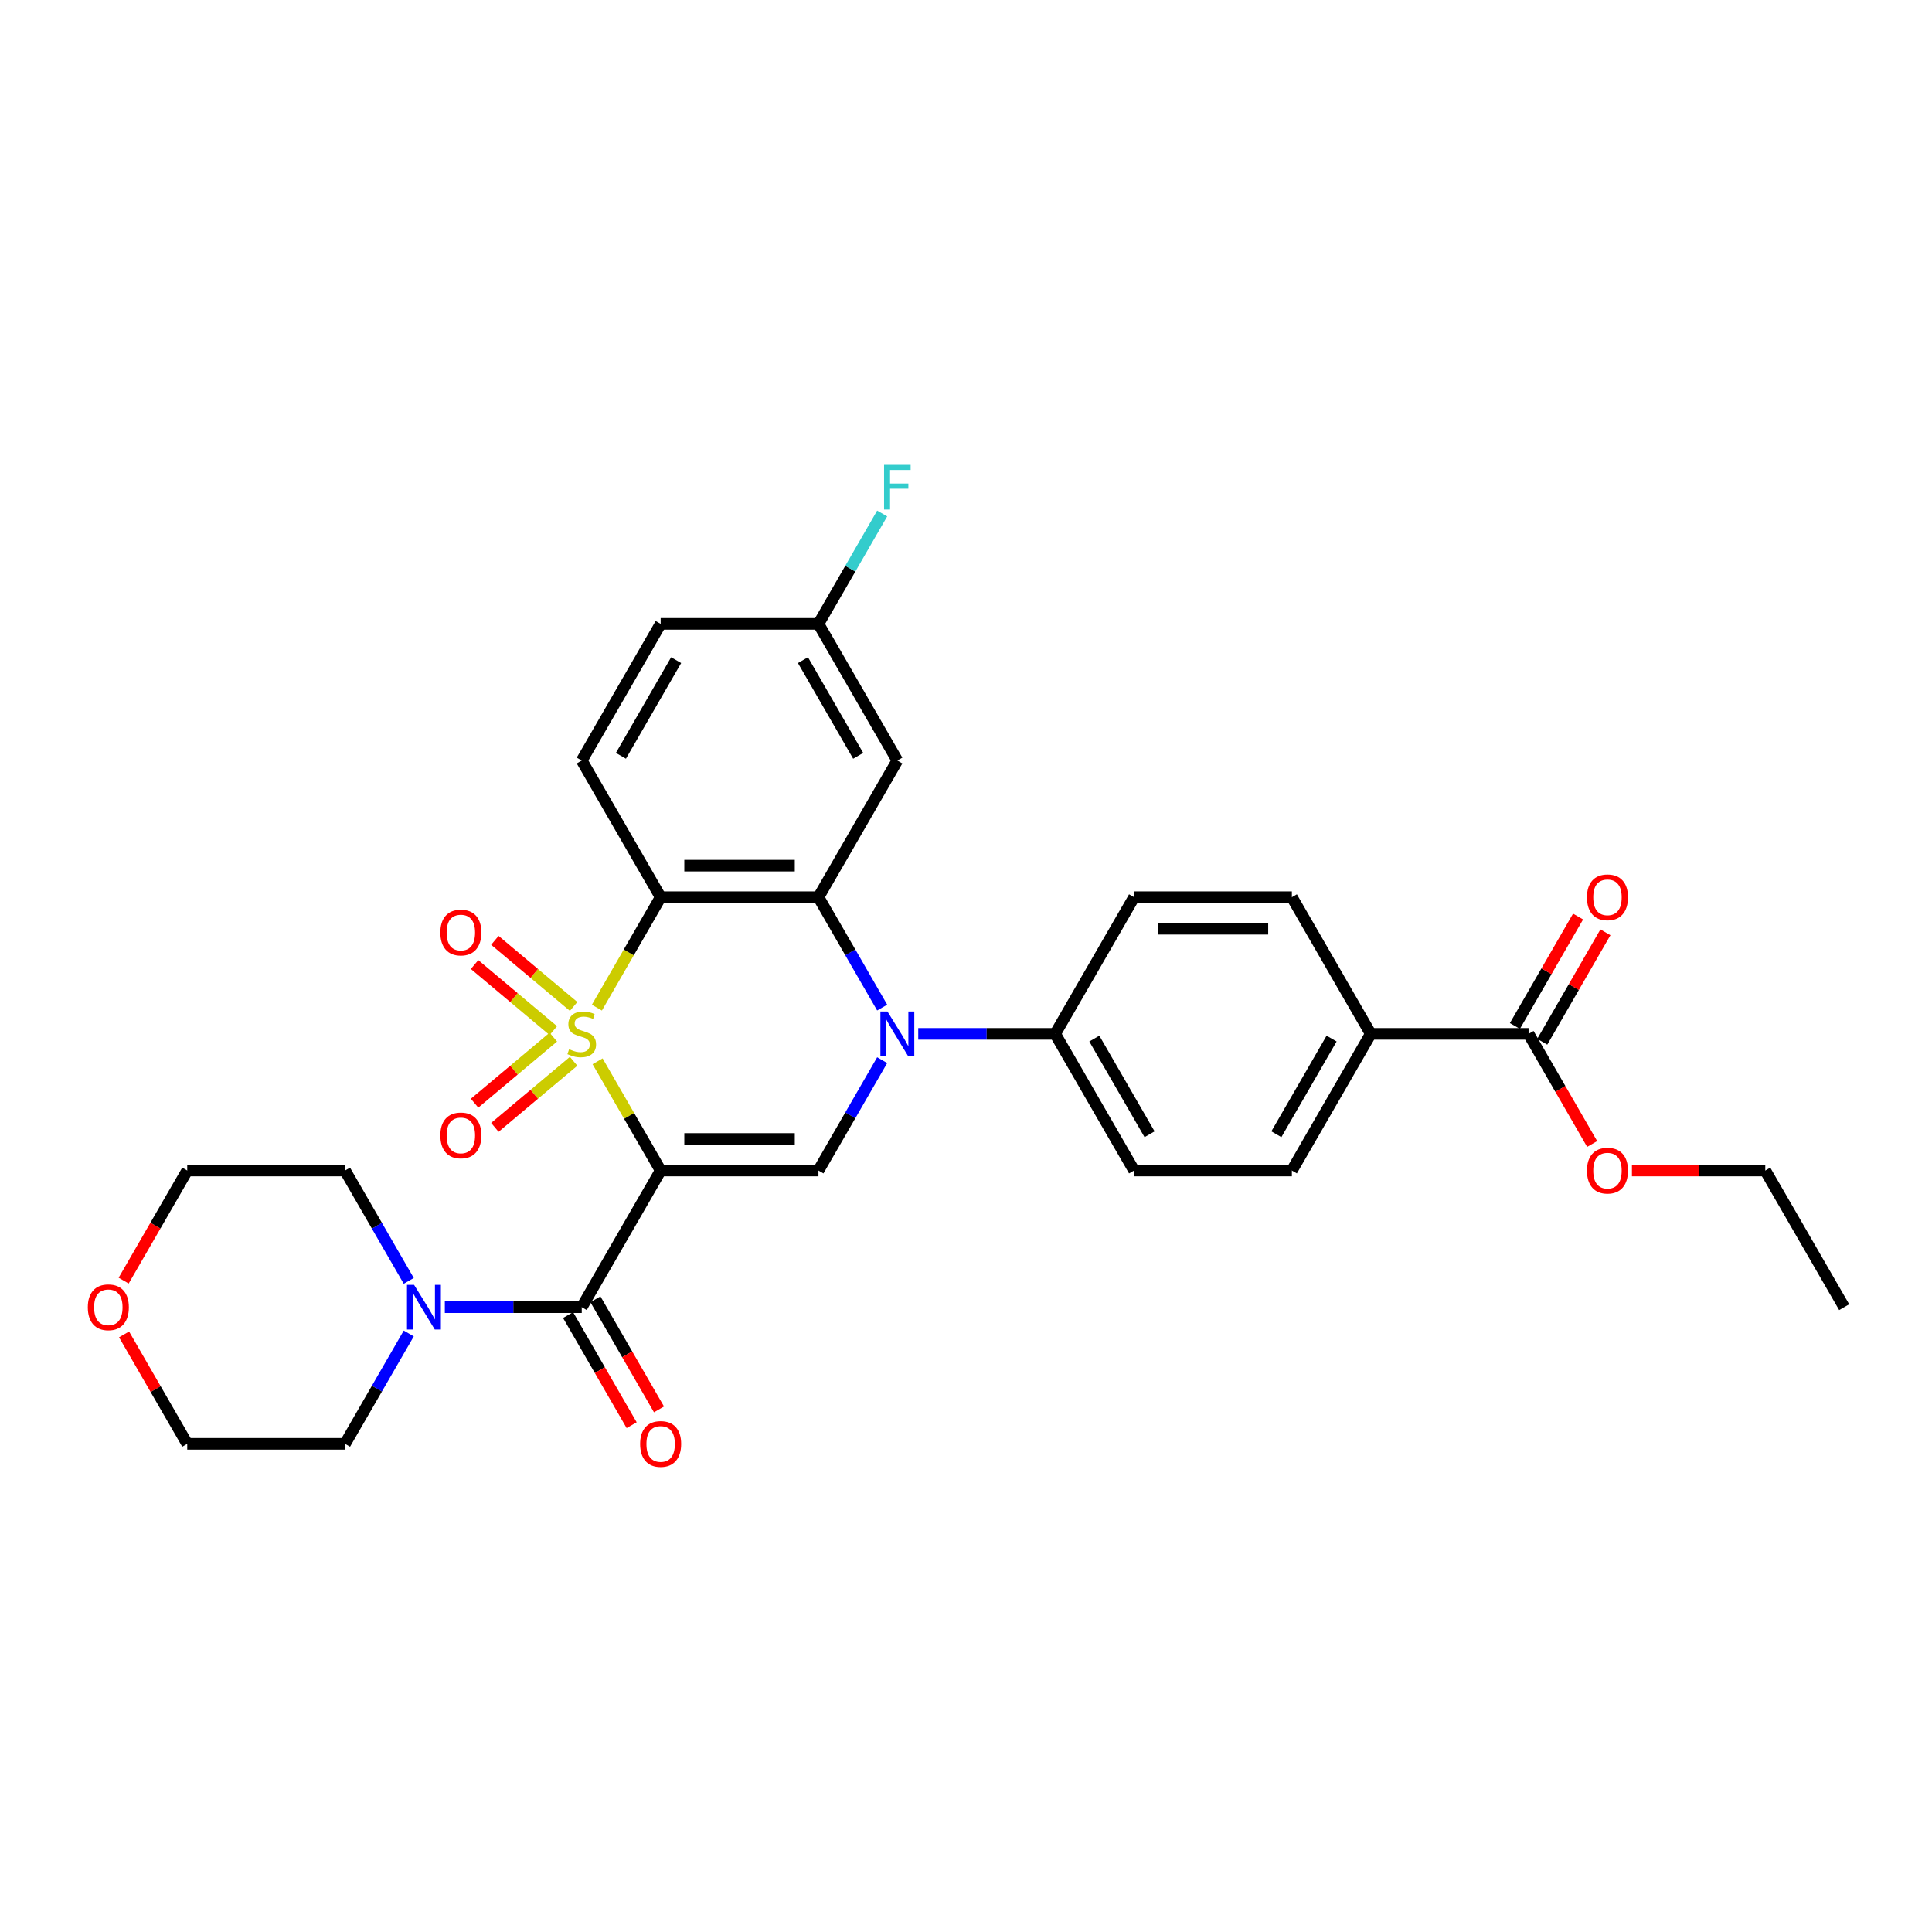 <?xml version='1.0' encoding='iso-8859-1'?>
<svg version='1.1' baseProfile='full'
              xmlns='http://www.w3.org/2000/svg'
                      xmlns:rdkit='http://www.rdkit.org/xml'
                      xmlns:xlink='http://www.w3.org/1999/xlink'
                  xml:space='preserve'
width='1000px' height='1000px' viewBox='0 0 1000 1000'>
<!-- END OF HEADER -->
<rect style='opacity:1.0;fill:#FFFFFF;stroke:none' width='1000' height='1000' x='0' y='0'> </rect>
<path class='bond-0' d='M 309.307,549.319 L 325.629,577.589' style='fill:none;fill-rule:evenodd;stroke:#CCCC00;stroke-width:6px;stroke-linecap:butt;stroke-linejoin:miter;stroke-opacity:1' />
<path class='bond-0' d='M 325.629,577.589 L 341.951,605.86' style='fill:none;fill-rule:evenodd;stroke:#000000;stroke-width:6px;stroke-linecap:butt;stroke-linejoin:miter;stroke-opacity:1' />
<path class='bond-1' d='M 308.948,521.548 L 325.449,492.967' style='fill:none;fill-rule:evenodd;stroke:#CCCC00;stroke-width:6px;stroke-linecap:butt;stroke-linejoin:miter;stroke-opacity:1' />
<path class='bond-1' d='M 325.449,492.967 L 341.951,464.387' style='fill:none;fill-rule:evenodd;stroke:#000000;stroke-width:6px;stroke-linecap:butt;stroke-linejoin:miter;stroke-opacity:1' />
<path class='bond-7' d='M 296.903,520.93 L 276.523,503.829' style='fill:none;fill-rule:evenodd;stroke:#CCCC00;stroke-width:6px;stroke-linecap:butt;stroke-linejoin:miter;stroke-opacity:1' />
<path class='bond-7' d='M 276.523,503.829 L 256.143,486.728' style='fill:none;fill-rule:evenodd;stroke:#FF0000;stroke-width:6px;stroke-linecap:butt;stroke-linejoin:miter;stroke-opacity:1' />
<path class='bond-7' d='M 286.402,533.444 L 266.022,516.343' style='fill:none;fill-rule:evenodd;stroke:#CCCC00;stroke-width:6px;stroke-linecap:butt;stroke-linejoin:miter;stroke-opacity:1' />
<path class='bond-7' d='M 266.022,516.343 L 245.642,499.242' style='fill:none;fill-rule:evenodd;stroke:#FF0000;stroke-width:6px;stroke-linecap:butt;stroke-linejoin:miter;stroke-opacity:1' />
<path class='bond-8' d='M 286.402,536.803 L 266.022,553.904' style='fill:none;fill-rule:evenodd;stroke:#CCCC00;stroke-width:6px;stroke-linecap:butt;stroke-linejoin:miter;stroke-opacity:1' />
<path class='bond-8' d='M 266.022,553.904 L 245.642,571.004' style='fill:none;fill-rule:evenodd;stroke:#FF0000;stroke-width:6px;stroke-linecap:butt;stroke-linejoin:miter;stroke-opacity:1' />
<path class='bond-8' d='M 296.903,549.317 L 276.523,566.418' style='fill:none;fill-rule:evenodd;stroke:#CCCC00;stroke-width:6px;stroke-linecap:butt;stroke-linejoin:miter;stroke-opacity:1' />
<path class='bond-8' d='M 276.523,566.418 L 256.143,583.518' style='fill:none;fill-rule:evenodd;stroke:#FF0000;stroke-width:6px;stroke-linecap:butt;stroke-linejoin:miter;stroke-opacity:1' />
<path class='bond-4' d='M 341.951,605.86 L 423.63,605.86' style='fill:none;fill-rule:evenodd;stroke:#000000;stroke-width:6px;stroke-linecap:butt;stroke-linejoin:miter;stroke-opacity:1' />
<path class='bond-4' d='M 354.202,589.524 L 411.378,589.524' style='fill:none;fill-rule:evenodd;stroke:#000000;stroke-width:6px;stroke-linecap:butt;stroke-linejoin:miter;stroke-opacity:1' />
<path class='bond-5' d='M 341.951,605.86 L 301.111,676.596' style='fill:none;fill-rule:evenodd;stroke:#000000;stroke-width:6px;stroke-linecap:butt;stroke-linejoin:miter;stroke-opacity:1' />
<path class='bond-3' d='M 341.951,464.387 L 423.63,464.387' style='fill:none;fill-rule:evenodd;stroke:#000000;stroke-width:6px;stroke-linecap:butt;stroke-linejoin:miter;stroke-opacity:1' />
<path class='bond-3' d='M 354.202,448.051 L 411.378,448.051' style='fill:none;fill-rule:evenodd;stroke:#000000;stroke-width:6px;stroke-linecap:butt;stroke-linejoin:miter;stroke-opacity:1' />
<path class='bond-10' d='M 341.951,464.387 L 301.111,393.65' style='fill:none;fill-rule:evenodd;stroke:#000000;stroke-width:6px;stroke-linecap:butt;stroke-linejoin:miter;stroke-opacity:1' />
<path class='bond-2' d='M 456.613,521.515 L 440.121,492.951' style='fill:none;fill-rule:evenodd;stroke:#0000FF;stroke-width:6px;stroke-linecap:butt;stroke-linejoin:miter;stroke-opacity:1' />
<path class='bond-2' d='M 440.121,492.951 L 423.63,464.387' style='fill:none;fill-rule:evenodd;stroke:#000000;stroke-width:6px;stroke-linecap:butt;stroke-linejoin:miter;stroke-opacity:1' />
<path class='bond-11' d='M 475.284,535.123 L 510.716,535.123' style='fill:none;fill-rule:evenodd;stroke:#0000FF;stroke-width:6px;stroke-linecap:butt;stroke-linejoin:miter;stroke-opacity:1' />
<path class='bond-11' d='M 510.716,535.123 L 546.149,535.123' style='fill:none;fill-rule:evenodd;stroke:#000000;stroke-width:6px;stroke-linecap:butt;stroke-linejoin:miter;stroke-opacity:1' />
<path class='bond-31' d='M 456.613,548.731 L 440.121,577.295' style='fill:none;fill-rule:evenodd;stroke:#0000FF;stroke-width:6px;stroke-linecap:butt;stroke-linejoin:miter;stroke-opacity:1' />
<path class='bond-31' d='M 440.121,577.295 L 423.63,605.86' style='fill:none;fill-rule:evenodd;stroke:#000000;stroke-width:6px;stroke-linecap:butt;stroke-linejoin:miter;stroke-opacity:1' />
<path class='bond-9' d='M 423.63,464.387 L 464.469,393.65' style='fill:none;fill-rule:evenodd;stroke:#000000;stroke-width:6px;stroke-linecap:butt;stroke-linejoin:miter;stroke-opacity:1' />
<path class='bond-6' d='M 301.111,676.596 L 265.678,676.596' style='fill:none;fill-rule:evenodd;stroke:#000000;stroke-width:6px;stroke-linecap:butt;stroke-linejoin:miter;stroke-opacity:1' />
<path class='bond-6' d='M 265.678,676.596 L 230.246,676.596' style='fill:none;fill-rule:evenodd;stroke:#0000FF;stroke-width:6px;stroke-linecap:butt;stroke-linejoin:miter;stroke-opacity:1' />
<path class='bond-14' d='M 294.037,680.68 L 310.491,709.179' style='fill:none;fill-rule:evenodd;stroke:#000000;stroke-width:6px;stroke-linecap:butt;stroke-linejoin:miter;stroke-opacity:1' />
<path class='bond-14' d='M 310.491,709.179 L 326.945,737.678' style='fill:none;fill-rule:evenodd;stroke:#FF0000;stroke-width:6px;stroke-linecap:butt;stroke-linejoin:miter;stroke-opacity:1' />
<path class='bond-14' d='M 308.184,672.512 L 324.638,701.011' style='fill:none;fill-rule:evenodd;stroke:#000000;stroke-width:6px;stroke-linecap:butt;stroke-linejoin:miter;stroke-opacity:1' />
<path class='bond-14' d='M 324.638,701.011 L 341.092,729.51' style='fill:none;fill-rule:evenodd;stroke:#FF0000;stroke-width:6px;stroke-linecap:butt;stroke-linejoin:miter;stroke-opacity:1' />
<path class='bond-25' d='M 211.575,690.204 L 195.083,718.768' style='fill:none;fill-rule:evenodd;stroke:#0000FF;stroke-width:6px;stroke-linecap:butt;stroke-linejoin:miter;stroke-opacity:1' />
<path class='bond-25' d='M 195.083,718.768 L 178.592,747.332' style='fill:none;fill-rule:evenodd;stroke:#000000;stroke-width:6px;stroke-linecap:butt;stroke-linejoin:miter;stroke-opacity:1' />
<path class='bond-26' d='M 211.575,662.988 L 195.083,634.424' style='fill:none;fill-rule:evenodd;stroke:#0000FF;stroke-width:6px;stroke-linecap:butt;stroke-linejoin:miter;stroke-opacity:1' />
<path class='bond-26' d='M 195.083,634.424 L 178.592,605.86' style='fill:none;fill-rule:evenodd;stroke:#000000;stroke-width:6px;stroke-linecap:butt;stroke-linejoin:miter;stroke-opacity:1' />
<path class='bond-32' d='M 464.469,393.65 L 423.63,322.914' style='fill:none;fill-rule:evenodd;stroke:#000000;stroke-width:6px;stroke-linecap:butt;stroke-linejoin:miter;stroke-opacity:1' />
<path class='bond-32' d='M 444.196,391.208 L 415.609,341.692' style='fill:none;fill-rule:evenodd;stroke:#000000;stroke-width:6px;stroke-linecap:butt;stroke-linejoin:miter;stroke-opacity:1' />
<path class='bond-22' d='M 301.111,393.65 L 341.951,322.914' style='fill:none;fill-rule:evenodd;stroke:#000000;stroke-width:6px;stroke-linecap:butt;stroke-linejoin:miter;stroke-opacity:1' />
<path class='bond-22' d='M 321.384,391.208 L 349.972,341.692' style='fill:none;fill-rule:evenodd;stroke:#000000;stroke-width:6px;stroke-linecap:butt;stroke-linejoin:miter;stroke-opacity:1' />
<path class='bond-16' d='M 546.149,535.123 L 586.988,464.387' style='fill:none;fill-rule:evenodd;stroke:#000000;stroke-width:6px;stroke-linecap:butt;stroke-linejoin:miter;stroke-opacity:1' />
<path class='bond-17' d='M 546.149,535.123 L 586.988,605.86' style='fill:none;fill-rule:evenodd;stroke:#000000;stroke-width:6px;stroke-linecap:butt;stroke-linejoin:miter;stroke-opacity:1' />
<path class='bond-17' d='M 566.422,537.566 L 595.01,587.081' style='fill:none;fill-rule:evenodd;stroke:#000000;stroke-width:6px;stroke-linecap:butt;stroke-linejoin:miter;stroke-opacity:1' />
<path class='bond-12' d='M 791.187,535.123 L 709.507,535.123' style='fill:none;fill-rule:evenodd;stroke:#000000;stroke-width:6px;stroke-linecap:butt;stroke-linejoin:miter;stroke-opacity:1' />
<path class='bond-15' d='M 798.26,539.207 L 814.611,510.888' style='fill:none;fill-rule:evenodd;stroke:#000000;stroke-width:6px;stroke-linecap:butt;stroke-linejoin:miter;stroke-opacity:1' />
<path class='bond-15' d='M 814.611,510.888 L 830.961,482.569' style='fill:none;fill-rule:evenodd;stroke:#FF0000;stroke-width:6px;stroke-linecap:butt;stroke-linejoin:miter;stroke-opacity:1' />
<path class='bond-15' d='M 784.113,531.039 L 800.463,502.72' style='fill:none;fill-rule:evenodd;stroke:#000000;stroke-width:6px;stroke-linecap:butt;stroke-linejoin:miter;stroke-opacity:1' />
<path class='bond-15' d='M 800.463,502.72 L 816.813,474.401' style='fill:none;fill-rule:evenodd;stroke:#FF0000;stroke-width:6px;stroke-linecap:butt;stroke-linejoin:miter;stroke-opacity:1' />
<path class='bond-23' d='M 791.187,535.123 L 807.641,563.622' style='fill:none;fill-rule:evenodd;stroke:#000000;stroke-width:6px;stroke-linecap:butt;stroke-linejoin:miter;stroke-opacity:1' />
<path class='bond-23' d='M 807.641,563.622 L 824.095,592.121' style='fill:none;fill-rule:evenodd;stroke:#FF0000;stroke-width:6px;stroke-linecap:butt;stroke-linejoin:miter;stroke-opacity:1' />
<path class='bond-13' d='M 709.507,535.123 L 668.668,605.86' style='fill:none;fill-rule:evenodd;stroke:#000000;stroke-width:6px;stroke-linecap:butt;stroke-linejoin:miter;stroke-opacity:1' />
<path class='bond-13' d='M 689.234,537.566 L 660.646,587.081' style='fill:none;fill-rule:evenodd;stroke:#000000;stroke-width:6px;stroke-linecap:butt;stroke-linejoin:miter;stroke-opacity:1' />
<path class='bond-34' d='M 709.507,535.123 L 668.668,464.387' style='fill:none;fill-rule:evenodd;stroke:#000000;stroke-width:6px;stroke-linecap:butt;stroke-linejoin:miter;stroke-opacity:1' />
<path class='bond-18' d='M 586.988,464.387 L 668.668,464.387' style='fill:none;fill-rule:evenodd;stroke:#000000;stroke-width:6px;stroke-linecap:butt;stroke-linejoin:miter;stroke-opacity:1' />
<path class='bond-18' d='M 599.24,480.723 L 656.416,480.723' style='fill:none;fill-rule:evenodd;stroke:#000000;stroke-width:6px;stroke-linecap:butt;stroke-linejoin:miter;stroke-opacity:1' />
<path class='bond-19' d='M 586.988,605.86 L 668.668,605.86' style='fill:none;fill-rule:evenodd;stroke:#000000;stroke-width:6px;stroke-linecap:butt;stroke-linejoin:miter;stroke-opacity:1' />
<path class='bond-20' d='M 64.005,662.857 L 80.459,634.358' style='fill:none;fill-rule:evenodd;stroke:#FF0000;stroke-width:6px;stroke-linecap:butt;stroke-linejoin:miter;stroke-opacity:1' />
<path class='bond-20' d='M 80.459,634.358 L 96.912,605.86' style='fill:none;fill-rule:evenodd;stroke:#000000;stroke-width:6px;stroke-linecap:butt;stroke-linejoin:miter;stroke-opacity:1' />
<path class='bond-33' d='M 64.212,690.694 L 80.562,719.013' style='fill:none;fill-rule:evenodd;stroke:#FF0000;stroke-width:6px;stroke-linecap:butt;stroke-linejoin:miter;stroke-opacity:1' />
<path class='bond-33' d='M 80.562,719.013 L 96.912,747.332' style='fill:none;fill-rule:evenodd;stroke:#000000;stroke-width:6px;stroke-linecap:butt;stroke-linejoin:miter;stroke-opacity:1' />
<path class='bond-21' d='M 423.63,322.914 L 341.951,322.914' style='fill:none;fill-rule:evenodd;stroke:#000000;stroke-width:6px;stroke-linecap:butt;stroke-linejoin:miter;stroke-opacity:1' />
<path class='bond-24' d='M 423.63,322.914 L 440.121,294.35' style='fill:none;fill-rule:evenodd;stroke:#000000;stroke-width:6px;stroke-linecap:butt;stroke-linejoin:miter;stroke-opacity:1' />
<path class='bond-24' d='M 440.121,294.35 L 456.613,265.785' style='fill:none;fill-rule:evenodd;stroke:#33CCCC;stroke-width:6px;stroke-linecap:butt;stroke-linejoin:miter;stroke-opacity:1' />
<path class='bond-29' d='M 844.687,605.86 L 879.196,605.86' style='fill:none;fill-rule:evenodd;stroke:#FF0000;stroke-width:6px;stroke-linecap:butt;stroke-linejoin:miter;stroke-opacity:1' />
<path class='bond-29' d='M 879.196,605.86 L 913.706,605.86' style='fill:none;fill-rule:evenodd;stroke:#000000;stroke-width:6px;stroke-linecap:butt;stroke-linejoin:miter;stroke-opacity:1' />
<path class='bond-28' d='M 178.592,747.332 L 96.912,747.332' style='fill:none;fill-rule:evenodd;stroke:#000000;stroke-width:6px;stroke-linecap:butt;stroke-linejoin:miter;stroke-opacity:1' />
<path class='bond-27' d='M 178.592,605.86 L 96.912,605.86' style='fill:none;fill-rule:evenodd;stroke:#000000;stroke-width:6px;stroke-linecap:butt;stroke-linejoin:miter;stroke-opacity:1' />
<path class='bond-30' d='M 913.706,605.86 L 954.545,676.596' style='fill:none;fill-rule:evenodd;stroke:#000000;stroke-width:6px;stroke-linecap:butt;stroke-linejoin:miter;stroke-opacity:1' />
<path  class='atom-0' d='M 294.576 543.062
Q 294.838 543.16, 295.916 543.618
Q 296.994 544.075, 298.17 544.369
Q 299.379 544.631, 300.555 544.631
Q 302.744 544.631, 304.019 543.585
Q 305.293 542.507, 305.293 540.645
Q 305.293 539.37, 304.639 538.586
Q 304.019 537.802, 303.038 537.377
Q 302.058 536.953, 300.425 536.463
Q 298.366 535.842, 297.125 535.254
Q 295.916 534.666, 295.034 533.424
Q 294.184 532.183, 294.184 530.092
Q 294.184 527.184, 296.145 525.387
Q 298.138 523.59, 302.058 523.59
Q 304.737 523.59, 307.776 524.864
L 307.024 527.38
Q 304.247 526.236, 302.156 526.236
Q 299.902 526.236, 298.66 527.184
Q 297.419 528.099, 297.452 529.7
Q 297.452 530.941, 298.072 531.693
Q 298.726 532.444, 299.641 532.869
Q 300.588 533.294, 302.156 533.784
Q 304.247 534.437, 305.489 535.09
Q 306.73 535.744, 307.613 537.083
Q 308.527 538.39, 308.527 540.645
Q 308.527 543.847, 306.371 545.578
Q 304.247 547.277, 300.686 547.277
Q 298.628 547.277, 297.06 546.82
Q 295.524 546.395, 293.694 545.643
L 294.576 543.062
' fill='#CCCC00'/>
<path  class='atom-3' d='M 459.356 523.557
L 466.936 535.809
Q 467.688 537.018, 468.897 539.207
Q 470.105 541.396, 470.171 541.527
L 470.171 523.557
L 473.242 523.557
L 473.242 546.689
L 470.073 546.689
L 461.937 533.294
Q 460.99 531.725, 459.977 529.928
Q 458.997 528.131, 458.703 527.576
L 458.703 546.689
L 455.697 546.689
L 455.697 523.557
L 459.356 523.557
' fill='#0000FF'/>
<path  class='atom-7' d='M 214.318 665.03
L 221.898 677.282
Q 222.65 678.491, 223.859 680.68
Q 225.067 682.869, 225.133 683
L 225.133 665.03
L 228.204 665.03
L 228.204 688.162
L 225.035 688.162
L 216.899 674.766
Q 215.952 673.198, 214.939 671.401
Q 213.959 669.604, 213.665 669.049
L 213.665 688.162
L 210.659 688.162
L 210.659 665.03
L 214.318 665.03
' fill='#0000FF'/>
<path  class='atom-8' d='M 227.923 482.686
Q 227.923 477.132, 230.667 474.028
Q 233.411 470.924, 238.541 470.924
Q 243.67 470.924, 246.415 474.028
Q 249.159 477.132, 249.159 482.686
Q 249.159 488.306, 246.382 491.507
Q 243.605 494.677, 238.541 494.677
Q 233.444 494.677, 230.667 491.507
Q 227.923 488.338, 227.923 482.686
M 238.541 492.063
Q 242.069 492.063, 243.964 489.71
Q 245.892 487.325, 245.892 482.686
Q 245.892 478.145, 243.964 475.858
Q 242.069 473.538, 238.541 473.538
Q 235.012 473.538, 233.085 475.825
Q 231.19 478.112, 231.19 482.686
Q 231.19 487.358, 233.085 489.71
Q 235.012 492.063, 238.541 492.063
' fill='#FF0000'/>
<path  class='atom-9' d='M 227.923 587.691
Q 227.923 582.137, 230.667 579.033
Q 233.411 575.929, 238.541 575.929
Q 243.67 575.929, 246.415 579.033
Q 249.159 582.137, 249.159 587.691
Q 249.159 593.31, 246.382 596.512
Q 243.605 599.681, 238.541 599.681
Q 233.444 599.681, 230.667 596.512
Q 227.923 593.343, 227.923 587.691
M 238.541 597.068
Q 242.069 597.068, 243.964 594.715
Q 245.892 592.33, 245.892 587.691
Q 245.892 583.15, 243.964 580.863
Q 242.069 578.543, 238.541 578.543
Q 235.012 578.543, 233.085 580.83
Q 231.19 583.117, 231.19 587.691
Q 231.19 592.363, 233.085 594.715
Q 235.012 597.068, 238.541 597.068
' fill='#FF0000'/>
<path  class='atom-15' d='M 331.332 747.398
Q 331.332 741.843, 334.077 738.74
Q 336.821 735.636, 341.951 735.636
Q 347.08 735.636, 349.824 738.74
Q 352.569 741.843, 352.569 747.398
Q 352.569 753.017, 349.792 756.219
Q 347.015 759.388, 341.951 759.388
Q 336.854 759.388, 334.077 756.219
Q 331.332 753.05, 331.332 747.398
M 341.951 756.774
Q 345.479 756.774, 347.374 754.422
Q 349.302 752.037, 349.302 747.398
Q 349.302 742.856, 347.374 740.569
Q 345.479 738.25, 341.951 738.25
Q 338.422 738.25, 336.494 740.537
Q 334.599 742.824, 334.599 747.398
Q 334.599 752.07, 336.494 754.422
Q 338.422 756.774, 341.951 756.774
' fill='#FF0000'/>
<path  class='atom-16' d='M 821.408 464.452
Q 821.408 458.898, 824.153 455.794
Q 826.897 452.69, 832.026 452.69
Q 837.156 452.69, 839.9 455.794
Q 842.645 458.898, 842.645 464.452
Q 842.645 470.072, 839.868 473.273
Q 837.091 476.443, 832.026 476.443
Q 826.93 476.443, 824.153 473.273
Q 821.408 470.104, 821.408 464.452
M 832.026 473.829
Q 835.555 473.829, 837.45 471.477
Q 839.378 469.092, 839.378 464.452
Q 839.378 459.911, 837.45 457.624
Q 835.555 455.304, 832.026 455.304
Q 828.498 455.304, 826.57 457.591
Q 824.675 459.878, 824.675 464.452
Q 824.675 469.124, 826.57 471.477
Q 828.498 473.829, 832.026 473.829
' fill='#FF0000'/>
<path  class='atom-21' d='M 45.455 676.661
Q 45.455 671.107, 48.199 668.003
Q 50.943 664.899, 56.073 664.899
Q 61.202 664.899, 63.947 668.003
Q 66.691 671.107, 66.691 676.661
Q 66.691 682.281, 63.914 685.483
Q 61.137 688.652, 56.073 688.652
Q 50.976 688.652, 48.199 685.483
Q 45.455 682.313, 45.455 676.661
M 56.073 686.038
Q 59.601 686.038, 61.496 683.686
Q 63.424 681.301, 63.424 676.661
Q 63.424 672.12, 61.496 669.833
Q 59.601 667.513, 56.073 667.513
Q 52.544 667.513, 50.617 669.8
Q 48.722 672.087, 48.722 676.661
Q 48.722 681.333, 50.617 683.686
Q 52.544 686.038, 56.073 686.038
' fill='#FF0000'/>
<path  class='atom-24' d='M 821.408 605.925
Q 821.408 600.371, 824.153 597.267
Q 826.897 594.163, 832.026 594.163
Q 837.156 594.163, 839.9 597.267
Q 842.645 600.371, 842.645 605.925
Q 842.645 611.544, 839.868 614.746
Q 837.091 617.915, 832.026 617.915
Q 826.93 617.915, 824.153 614.746
Q 821.408 611.577, 821.408 605.925
M 832.026 615.302
Q 835.555 615.302, 837.45 612.949
Q 839.378 610.564, 839.378 605.925
Q 839.378 601.383, 837.45 599.096
Q 835.555 596.777, 832.026 596.777
Q 828.498 596.777, 826.57 599.064
Q 824.675 601.351, 824.675 605.925
Q 824.675 610.597, 826.57 612.949
Q 828.498 615.302, 832.026 615.302
' fill='#FF0000'/>
<path  class='atom-25' d='M 457.592 240.612
L 471.347 240.612
L 471.347 243.258
L 460.696 243.258
L 460.696 250.283
L 470.171 250.283
L 470.171 252.962
L 460.696 252.962
L 460.696 263.743
L 457.592 263.743
L 457.592 240.612
' fill='#33CCCC'/>
</svg>
